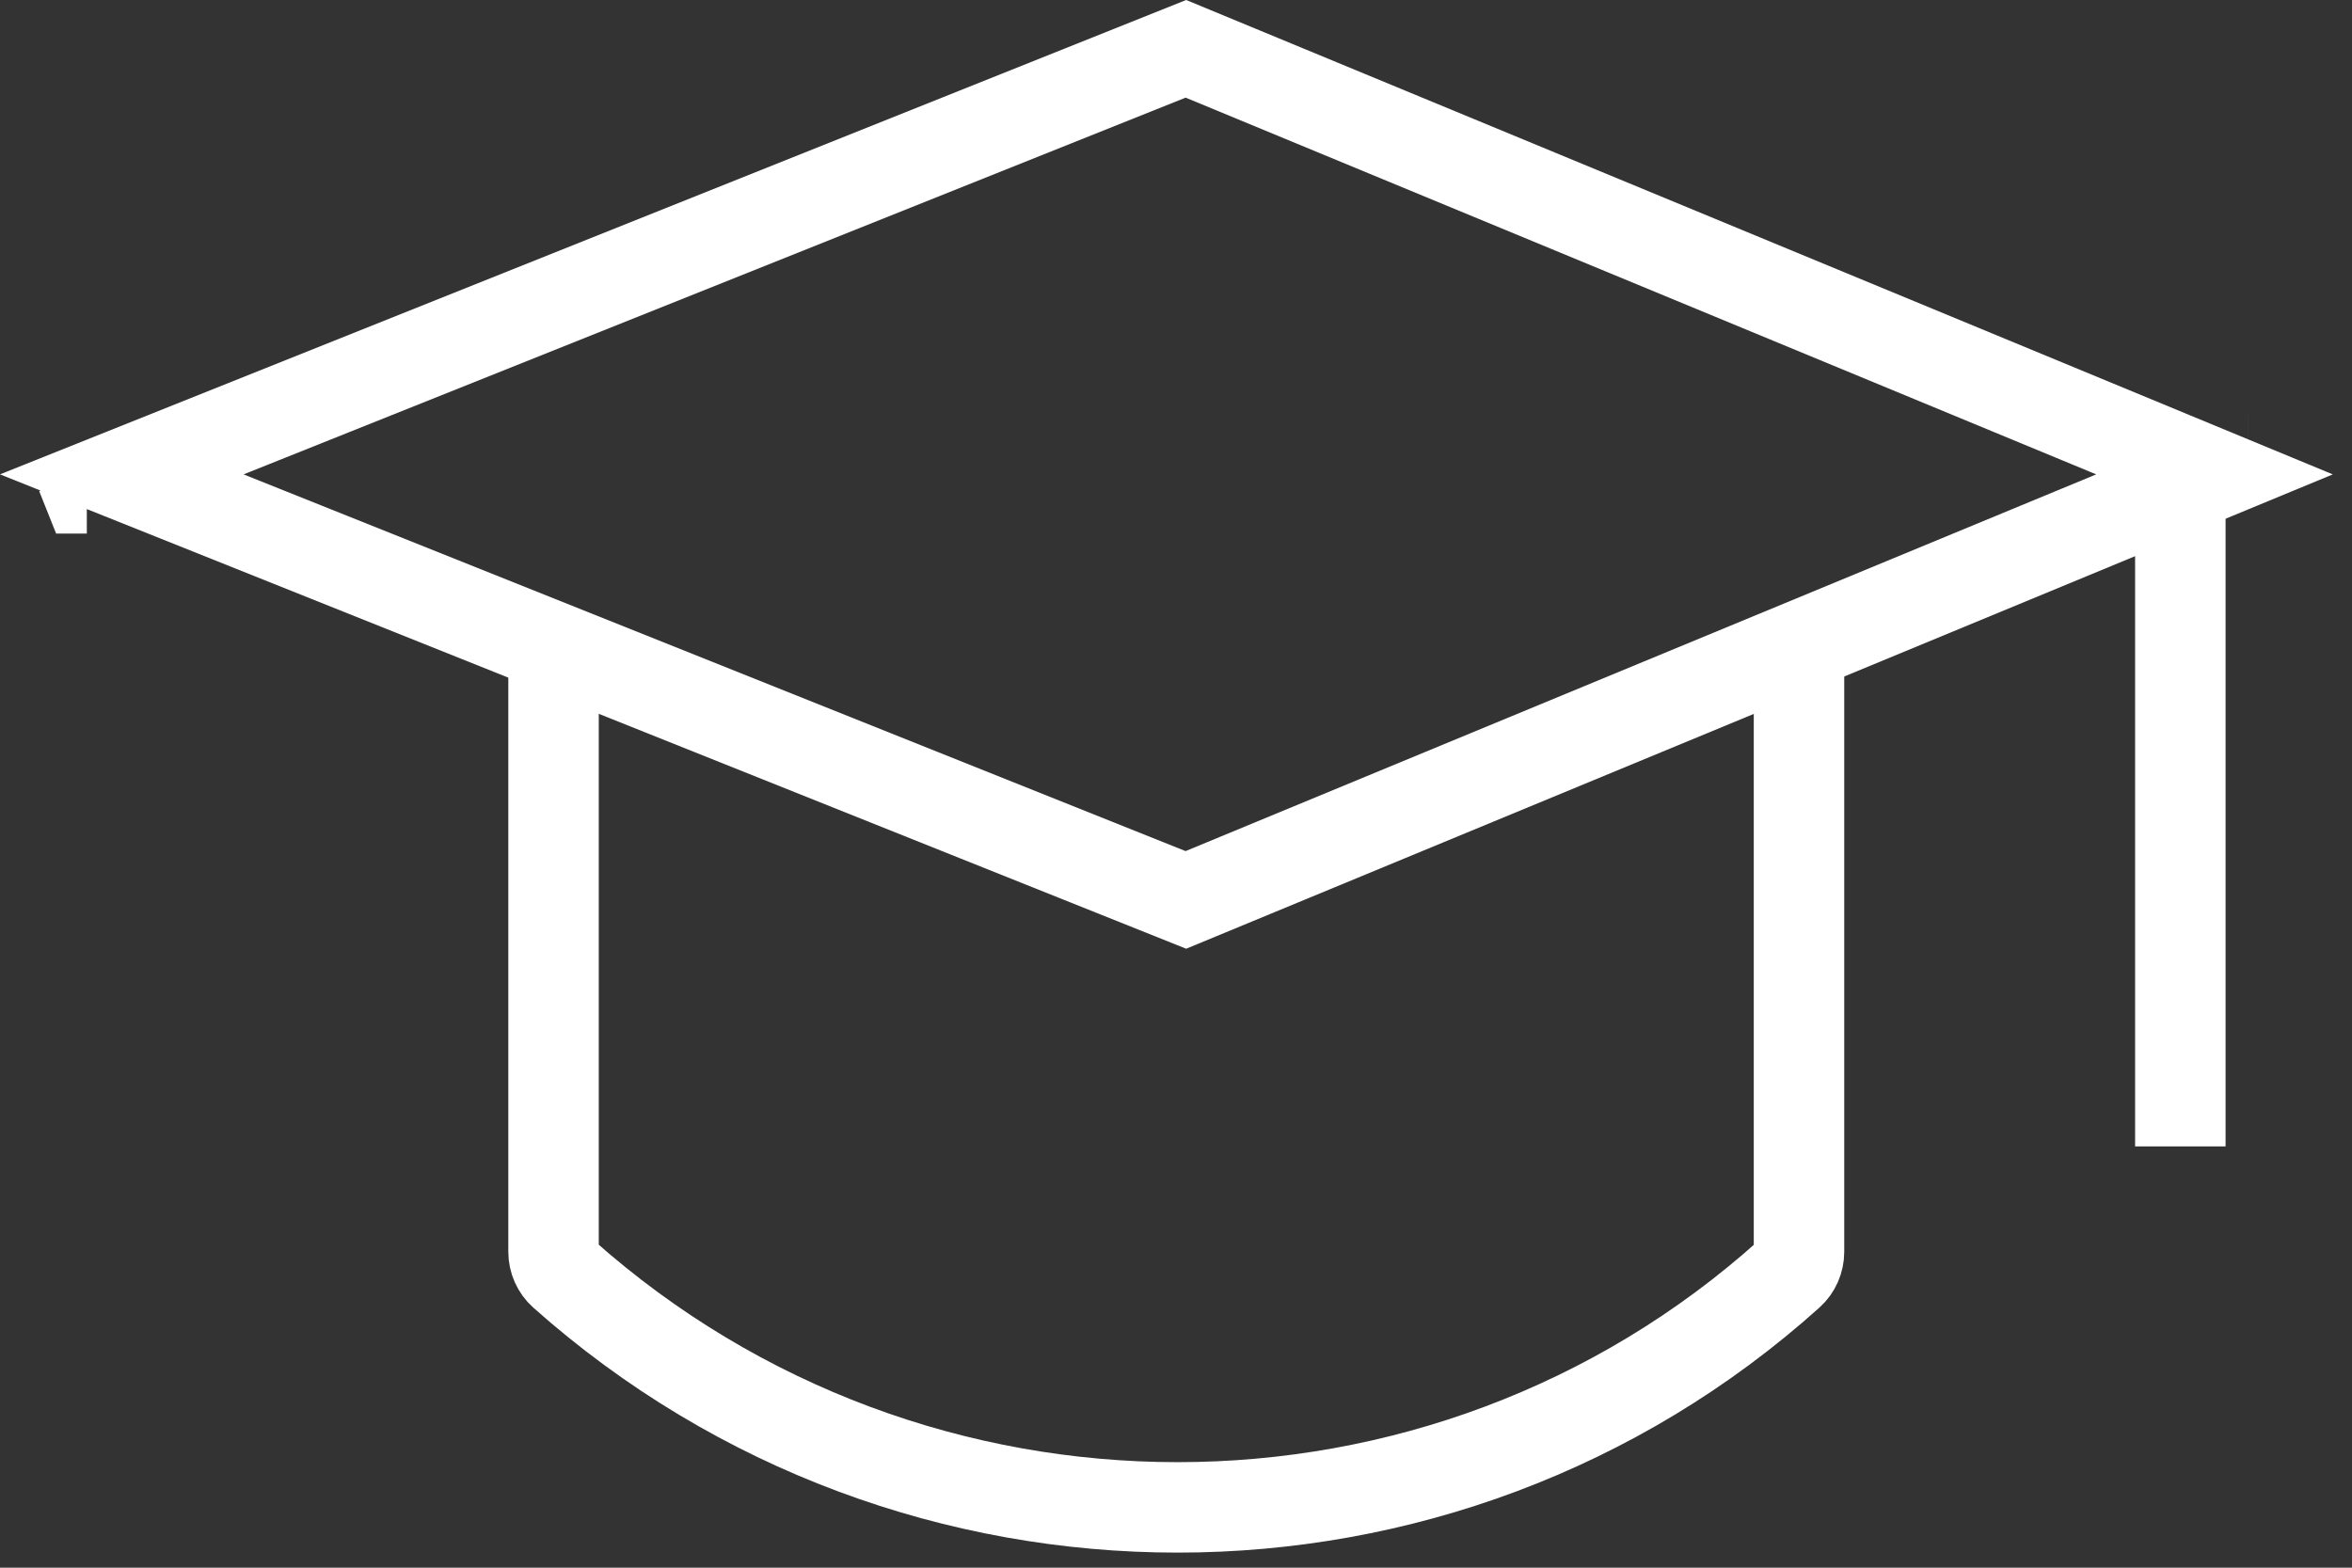 <svg width="78" height="52" viewBox="0 0 78 52" fill="none" xmlns="http://www.w3.org/2000/svg">
<rect x="0" y="0" width="78" height="52" fill="#333333" stroke="none"/>
<path d="M2.878 16.199L2.879 16.199C2.879 16.199 2.879 16.199 2.878 16.199L2.693 15.735L2.878 16.199ZM4.039 15.735L39.328 1.619L73.44 15.735L39.328 29.85L4.039 15.735ZM74.557 15.273L74.556 15.273L74.557 15.273Z" stroke="white" stroke-width="3"/>
<path d="M18.357 21.635V41.519C18.357 41.8 18.476 42.069 18.685 42.255C30.298 52.589 47.852 52.574 59.337 42.255C59.544 42.069 59.661 41.801 59.661 41.522V21.802" stroke="white" stroke-width="3"/>
<line x1="72.307" y1="15.735" x2="72.307" y2="38.026" stroke="white" stroke-width="3"/>
</svg>
